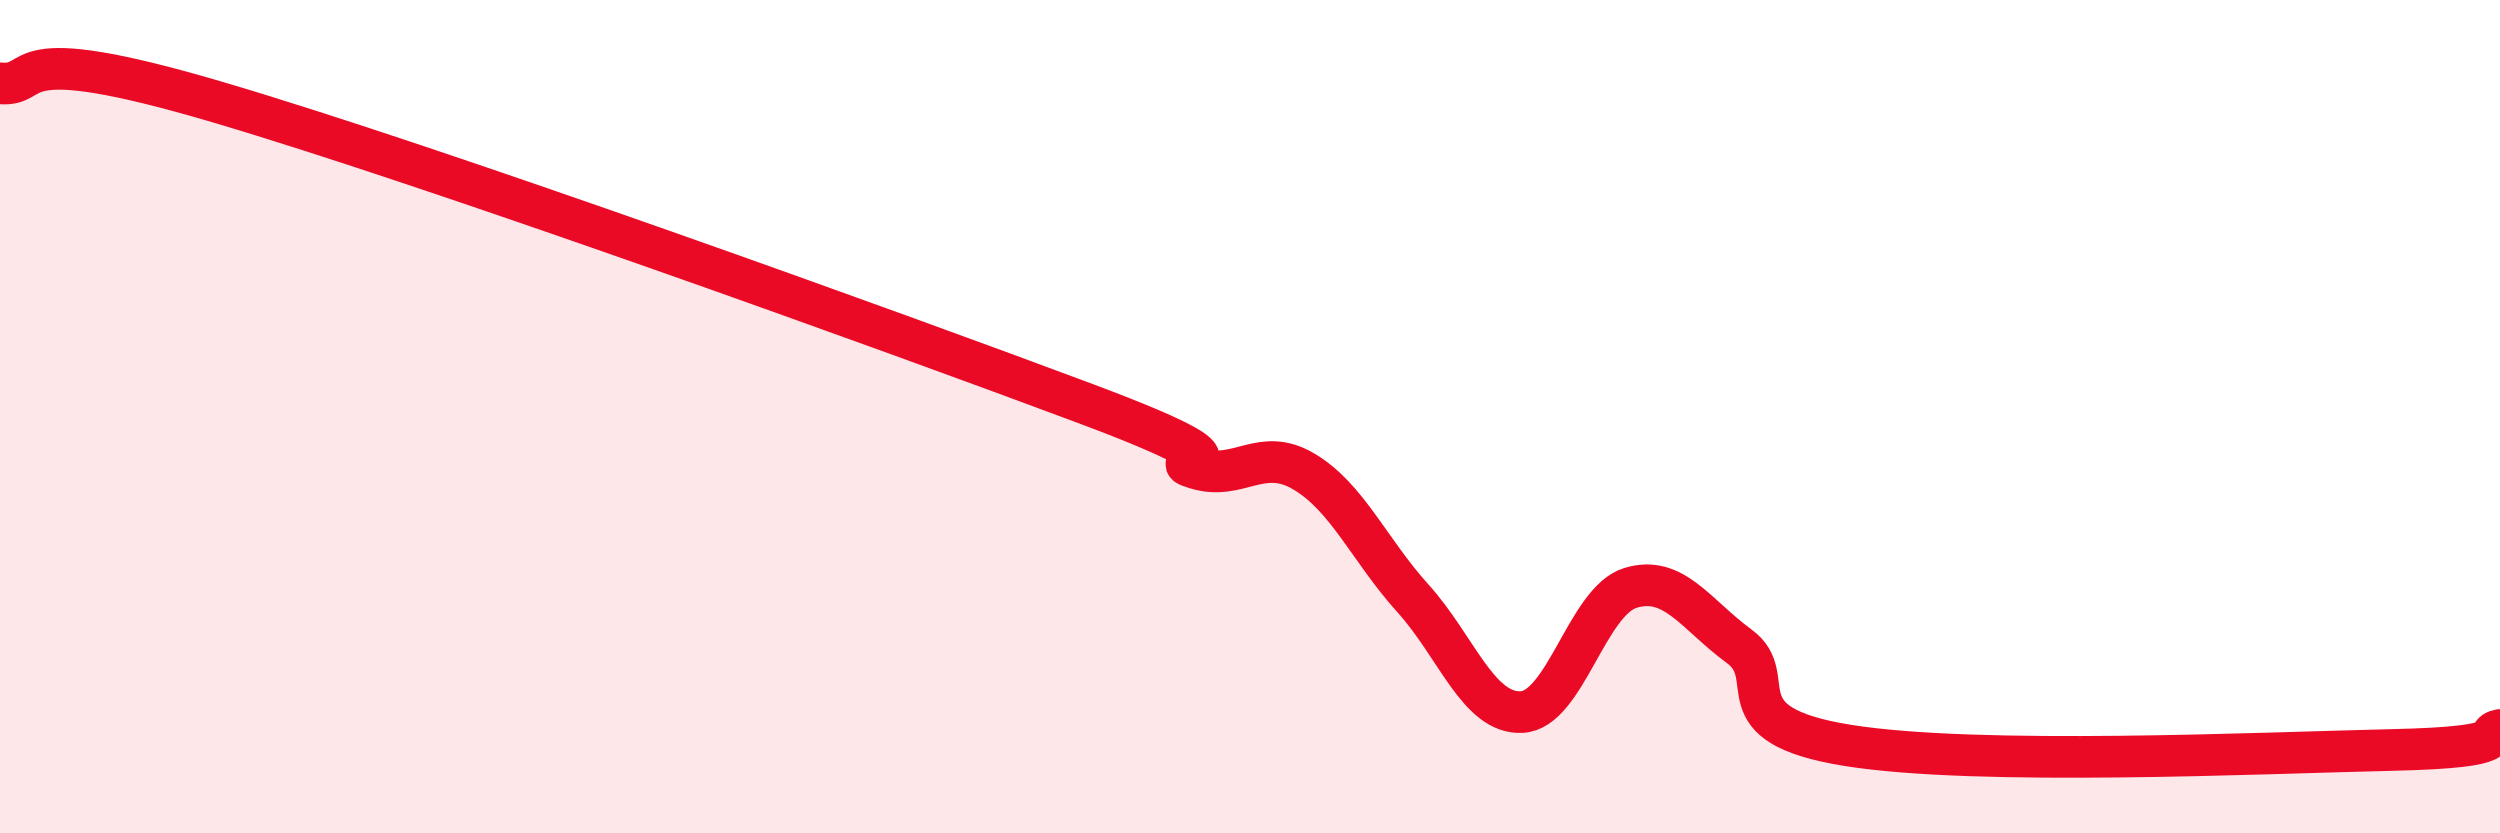 
    <svg width="60" height="20" viewBox="0 0 60 20" xmlns="http://www.w3.org/2000/svg">
      <path
        d="M 0,2 C 1.04,2.09 0,0.91 5.22,2.45 C 10.44,3.99 21.39,7.94 26.09,9.7 C 30.79,11.46 27.66,10.92 28.7,11.24 C 29.74,11.56 30.26,10.7 31.3,11.32 C 32.34,11.94 32.87,13.21 33.91,14.36 C 34.95,15.51 35.48,17.14 36.52,17.09 C 37.56,17.04 38.09,14.43 39.13,14.11 C 40.17,13.79 40.7,14.75 41.74,15.51 C 42.78,16.27 41.22,17.39 44.35,17.89 C 47.48,18.39 54.26,18.07 57.39,18 C 60.52,17.93 59.48,17.62 60,17.52L60 20L0 20Z"
        fill="#EB0A25"
        opacity="0.1"
        stroke-linecap="round"
        stroke-linejoin="round"
      />
      <path
        d="M 0,2 C 1.04,2.09 0,0.91 5.22,2.45 C 10.44,3.99 21.39,7.94 26.09,9.7 C 30.79,11.46 27.66,10.92 28.7,11.24 C 29.74,11.56 30.26,10.7 31.3,11.32 C 32.34,11.94 32.87,13.21 33.91,14.36 C 34.95,15.51 35.48,17.14 36.52,17.09 C 37.56,17.04 38.09,14.43 39.13,14.11 C 40.17,13.79 40.7,14.75 41.74,15.51 C 42.78,16.27 41.22,17.39 44.35,17.89 C 47.48,18.39 54.26,18.07 57.39,18 C 60.52,17.93 59.48,17.62 60,17.52"
        stroke="#EB0A25"
        stroke-width="1"
        fill="none"
        stroke-linecap="round"
        stroke-linejoin="round"
      />
    </svg>
  